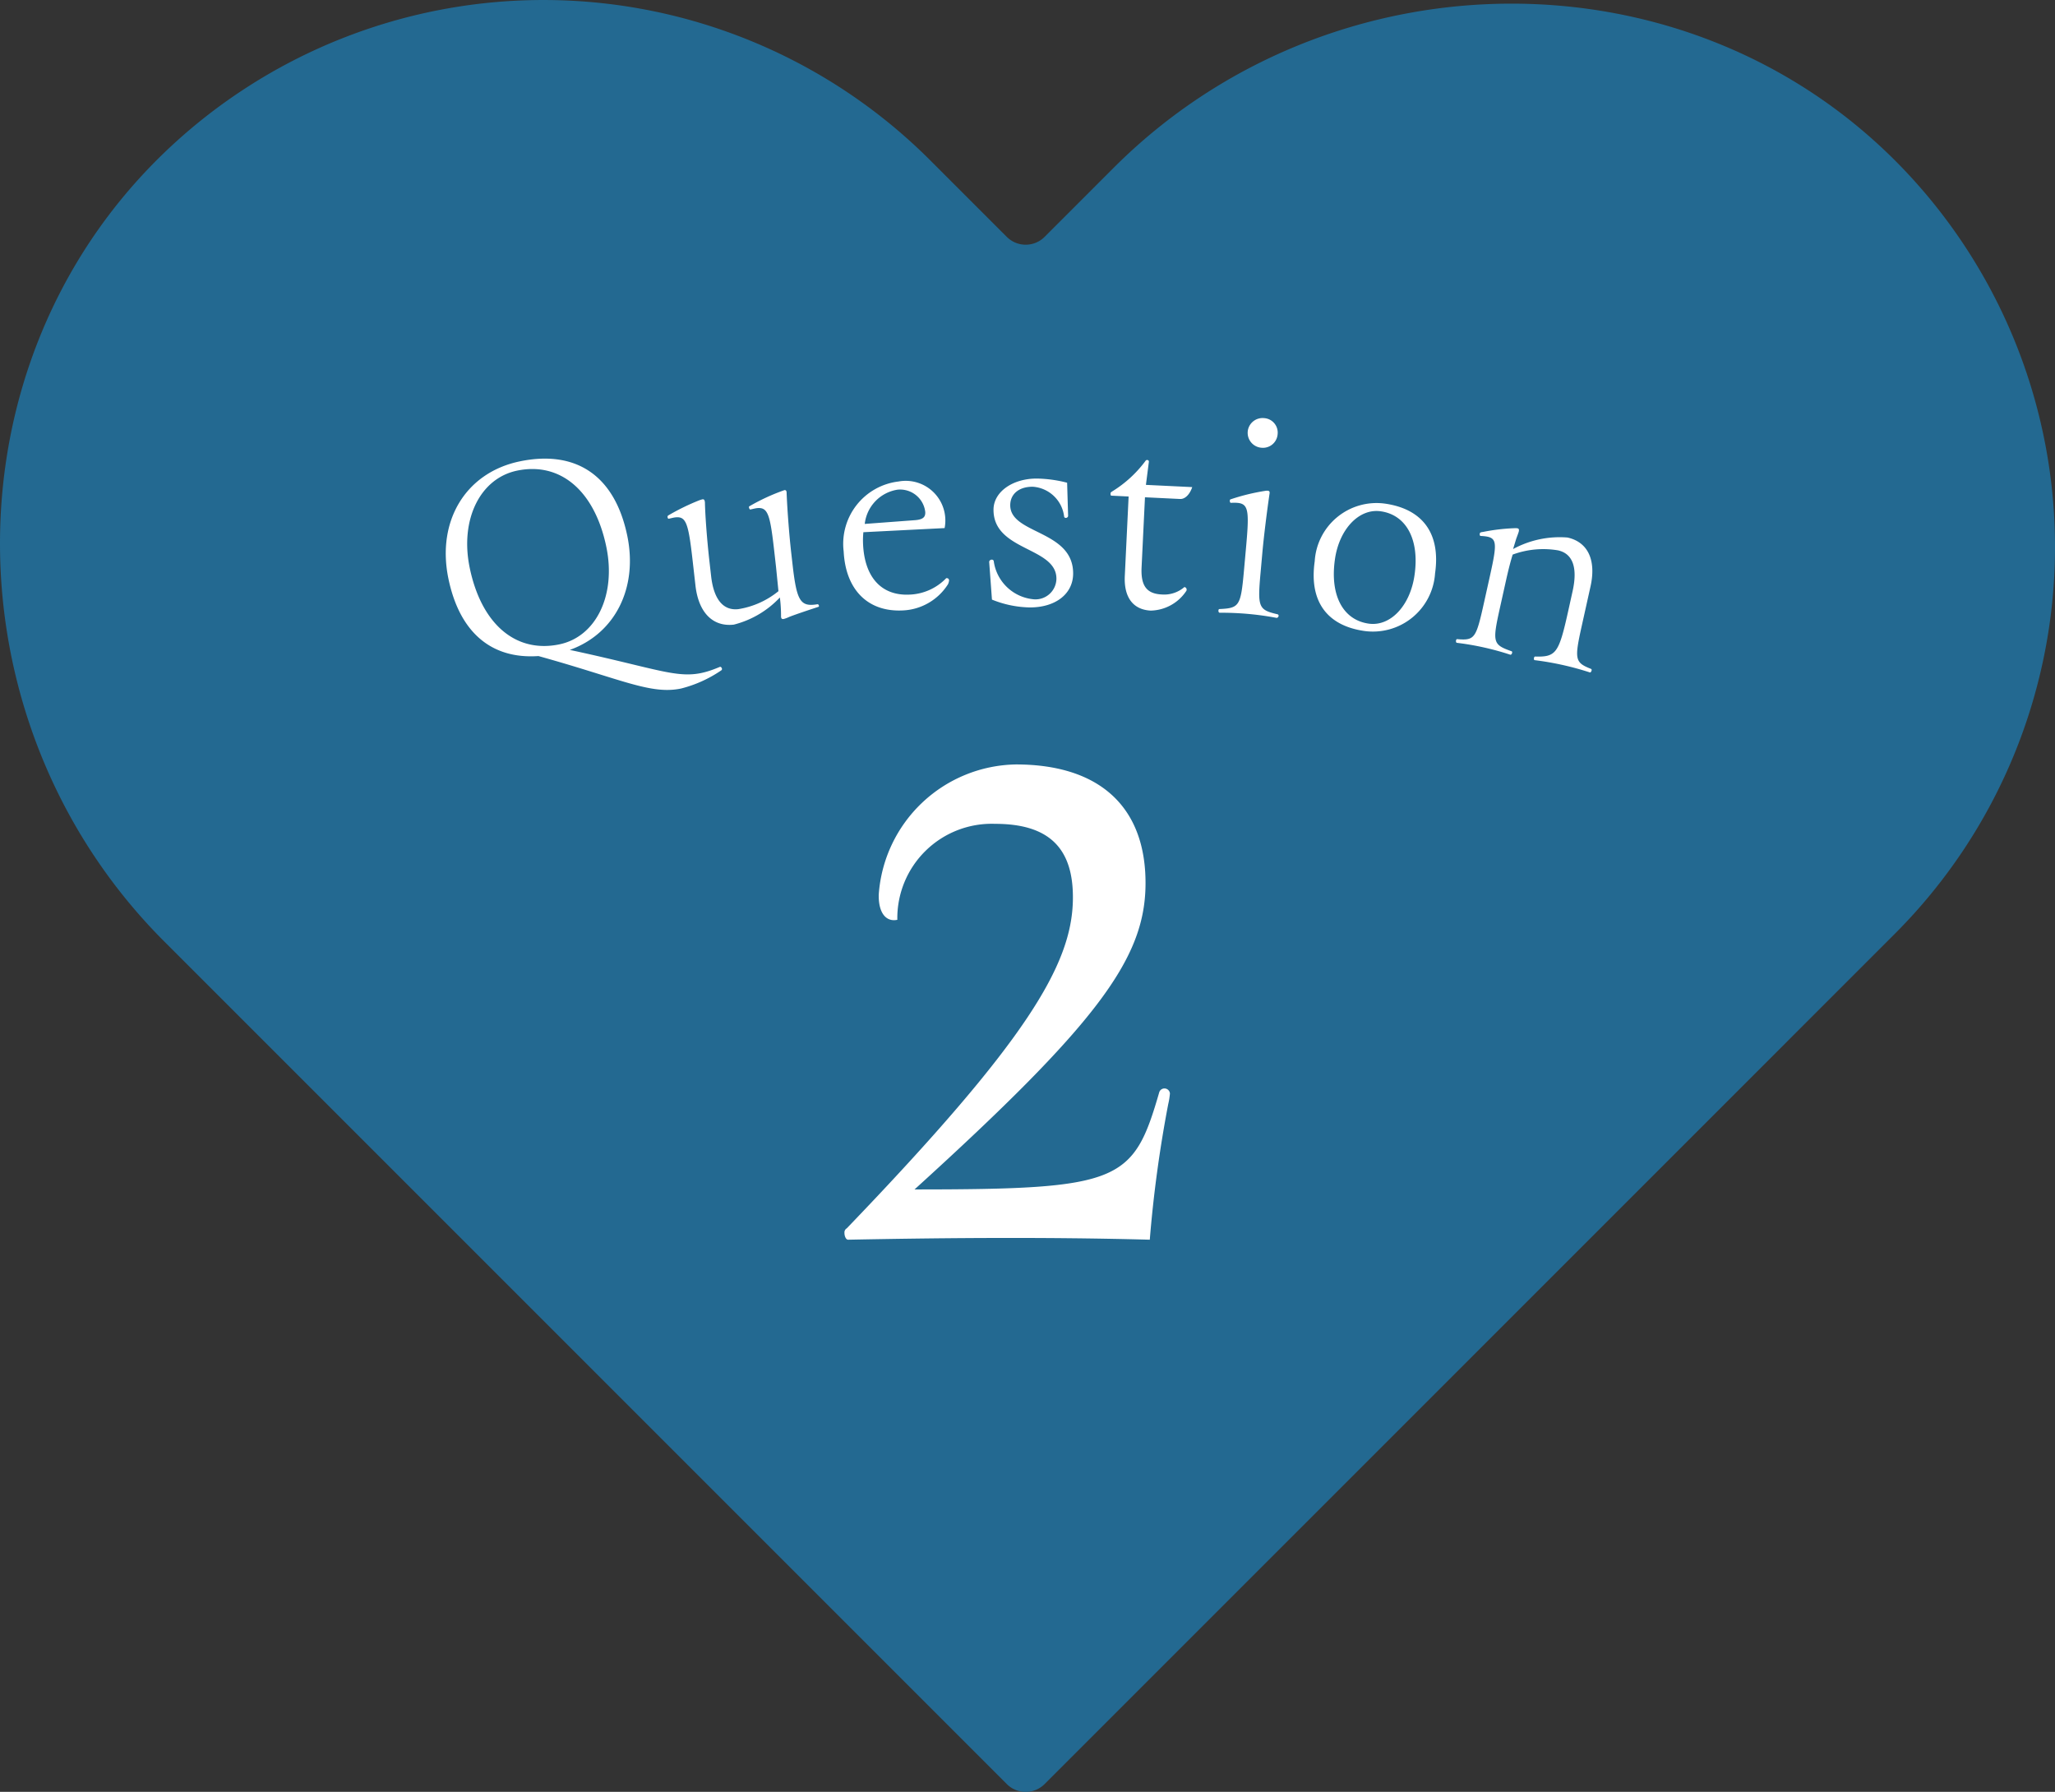 <svg xmlns="http://www.w3.org/2000/svg" width="128.68" height="112.2" viewBox="0 0 128.68 112.2"><rect x="0" y="0" width="128.68" height="112.2" fill="#333333" stroke="none"/><g transform="translate(-11597.299 -7871.107)"><path d="M11660.342,7982.818l-52.76-52.761c-13.581-13.581-13.839-36.068,0-49.386a34.251,34.251,0,0,1,47.961.469l4.8,4.8a1.674,1.674,0,0,0,2.366,0l4.321-4.322c13.58-13.58,36.066-13.839,49.385,0a34.251,34.251,0,0,1-.467,47.962l-53.239,53.24A1.673,1.673,0,0,1,11660.342,7982.818Z" fill="#236991"/><path d="M11670.558,7939.577a4.458,4.458,0,0,1-.107.667,79.4,79.4,0,0,0-1.155,8.489c-7.056-.191-13.974-.095-18.889,0-.144,0-.233-.239-.23-.429a.3.3,0,0,1,.148-.286c11.278-11.733,14.083-16.5,14.156-20.556.059-3.29-1.536-4.769-4.875-4.769a5.911,5.911,0,0,0-6.118,6.009c-.671.144-1.186-.381-1.164-1.573a8.759,8.759,0,0,1,8.59-8.155c5.295,0,8.2,2.717,8.114,7.63-.083,4.579-3.065,8.632-14.462,18.982,12.927,0,13.7-.477,15.327-6.1A.344.344,0,0,1,11670.558,7939.577Z" fill="#fff"/><path d="M11642.506,7912.978a.1.1,0,0,1-.036.1,7.881,7.881,0,0,1-2.519,1.141c-1.916.4-3.729-.586-8.935-2.032-2.964.205-4.945-1.5-5.638-4.847-.75-3.627,1.09-6.645,4.475-7.345,3.553-.734,5.951.923,6.725,4.661.677,3.274-.769,6.133-3.6,7.146,6.453,1.382,7.058,2.051,9.394,1.064C11642.42,7912.84,11642.491,7912.9,11642.506,7912.978Zm-10.187-1.522c2.307-.477,3.571-3.085,2.948-6.1-.727-3.514-2.869-5.341-5.585-4.78-2.325.482-3.594,3.07-2.971,6.084C11627.438,7910.177,11629.585,7912.021,11632.319,7911.456Z" fill="#fff"/><path d="M11648.581,7909.044c0,.038-.013.059-.031.06-.608.2-1.327.438-1.822.627a2.058,2.058,0,0,1-.366.138c-.113.013-.157-.04-.156-.193a8.9,8.9,0,0,0-.073-1.157,5.958,5.958,0,0,1-2.885,1.7c-1.321.15-2.209-.763-2.4-2.443l-.18-1.586c-.265-2.34-.408-2.763-1.088-2.686-.132.015-.354.078-.411.084-.038.005-.063-.05-.069-.107a.1.1,0,0,1,.046-.1,14.193,14.193,0,0,1,1.938-.946,1.832,1.832,0,0,1,.2-.062c.095-.01.137.023.156.193.016.821.132,2.356.279,3.658l.109.962c.164,1.454.762,2.17,1.705,2.063a5.276,5.276,0,0,0,2.511-1.125l-.151-1.512-.113-1c-.259-2.283-.39-2.765-1.088-2.686-.113.012-.373.08-.411.085-.057.006-.116-.179-.062-.2a12.757,12.757,0,0,1,2.2-1.014c.095-.01.139.042.137.195.042,1.047.161,2.6.28,3.658l.092.812c.261,2.3.492,2.658,1.562,2.48C11648.53,7908.935,11648.574,7908.987,11648.581,7909.044Z" fill="#fff"/><path d="M11656.728,7907.452a.82.82,0,0,1-.064.232,3.526,3.526,0,0,1-2.828,1.646c-2.183.111-3.585-1.283-3.708-3.694a3.93,3.93,0,0,1,3.433-4.379,2.482,2.482,0,0,1,2.888,2.917l-5.087.258a5.161,5.161,0,0,0-.018.781c.105,2.069,1.172,3.214,2.918,3.126a3.361,3.361,0,0,0,2.289-1.03C11656.663,7907.3,11656.723,7907.357,11656.728,7907.452Zm-5.279-3.539,3.166-.236c.474-.043.638-.185.622-.507a1.585,1.585,0,0,0-1.746-1.4A2.444,2.444,0,0,0,11651.448,7903.913Z" fill="#fff"/><path d="M11659.413,7908.652l-.173-2.357c0-.151.248-.207.285-.055a2.775,2.775,0,0,0,2.509,2.393,1.31,1.31,0,0,0,1.416-1.281c.014-2.014-3.959-1.72-3.939-4.341.008-1.1,1.191-1.948,2.73-1.938a7.988,7.988,0,0,1,1.879.261l.062,2.071c0,.133-.211.189-.248.056a2.122,2.122,0,0,0-1.962-1.876c-.854-.007-1.408.445-1.414,1.148-.014,1.843,3.959,1.548,3.939,4.3-.01,1.273-1.117,2.12-2.732,2.109A6.6,6.6,0,0,1,11659.413,7908.652Z" fill="#fff"/><path d="M11671.566,7908.134a2.744,2.744,0,0,1-2.208,1.207c-1.1-.054-1.691-.824-1.626-2.172l.239-4.973-1.082-.052c-.038,0-.054-.06-.05-.136,0-.057.022-.074.1-.128a7.451,7.451,0,0,0,2.091-1.916.106.106,0,0,1,.1-.053.1.1,0,0,1,.108.12l-.184,1.437,2.9.14c-.156.468-.455.758-.759.744l-2.2-.107-.212,4.385c-.057,1.158.32,1.652,1.25,1.7a1.942,1.942,0,0,0,1.431-.464A.164.164,0,0,1,11671.566,7908.134Z" fill="#fff"/><path d="M11677.361,7909.674c0,.056-.068.127-.125.122a18.635,18.635,0,0,0-3.558-.321c-.057,0-.089-.066-.083-.141.006-.057.028-.094.065-.09,1.245-.059,1.333-.184,1.533-2.4l.126-1.4c.241-2.668.167-2.9-.943-2.851-.059.014-.1-.161-.038-.213a13.264,13.264,0,0,1,2.225-.543c.21-.02.264.023.228.211-.147,1-.348,2.582-.443,3.641l-.112,1.249c-.2,2.2-.137,2.354,1.059,2.633A.088.088,0,0,1,11677.361,7909.674Zm-1.933-11.544a.935.935,0,0,1,1.029-.841.908.908,0,0,1,.844,1.011.921.921,0,0,1-1.011.843A.936.936,0,0,1,11675.429,7898.13Z" fill="#fff"/><path d="M11679.624,7906.254a3.878,3.878,0,0,1,4.4-3.612c2.37.34,3.492,1.883,3.136,4.367a3.9,3.9,0,0,1-4.435,3.607C11680.371,7910.278,11679.268,7908.737,11679.624,7906.254Zm6.251.859c.316-2.2-.5-3.759-2.115-3.99-1.354-.195-2.6,1.106-2.87,3.006-.321,2.238.492,3.795,2.11,4.027C11684.354,7910.351,11685.6,7909.051,11685.875,7907.113Z" fill="#fff"/><path d="M11696.96,7913.1c-.012.056-.065.122-.1.114a18.521,18.521,0,0,0-3.467-.771c-.074-.016-.048-.224.031-.226,1.313.039,1.486-.215,2.06-2.791l.288-1.3c.326-1.465.017-2.351-.91-2.557a5.529,5.529,0,0,0-2.841.264c-.124.381-.278.989-.418,1.619l-.375,1.688c-.49,2.206-.459,2.329.731,2.75.069.034.006.234-.087.213a17.433,17.433,0,0,0-3.355-.746c-.037-.008-.058-.09-.045-.145s.039-.089.058-.085c1.107.091,1.192-.027,1.679-2.214l.375-1.688c.515-2.317.478-2.5-.579-2.56-.037-.008-.062-.072-.045-.147s.058-.084.218-.106a12.159,12.159,0,0,1,2.017-.233c.194,0,.245.035.205.22-.014.056-.1.288-.155.433l-.2.655a6.109,6.109,0,0,1,3.409-.722c1.279.285,1.807,1.414,1.44,3.064l-.544,2.447c-.475,2.132-.437,2.316.583,2.717C11696.963,7913.008,11696.973,7913.049,11696.96,7913.1Z" fill="#fff"/></g></svg>